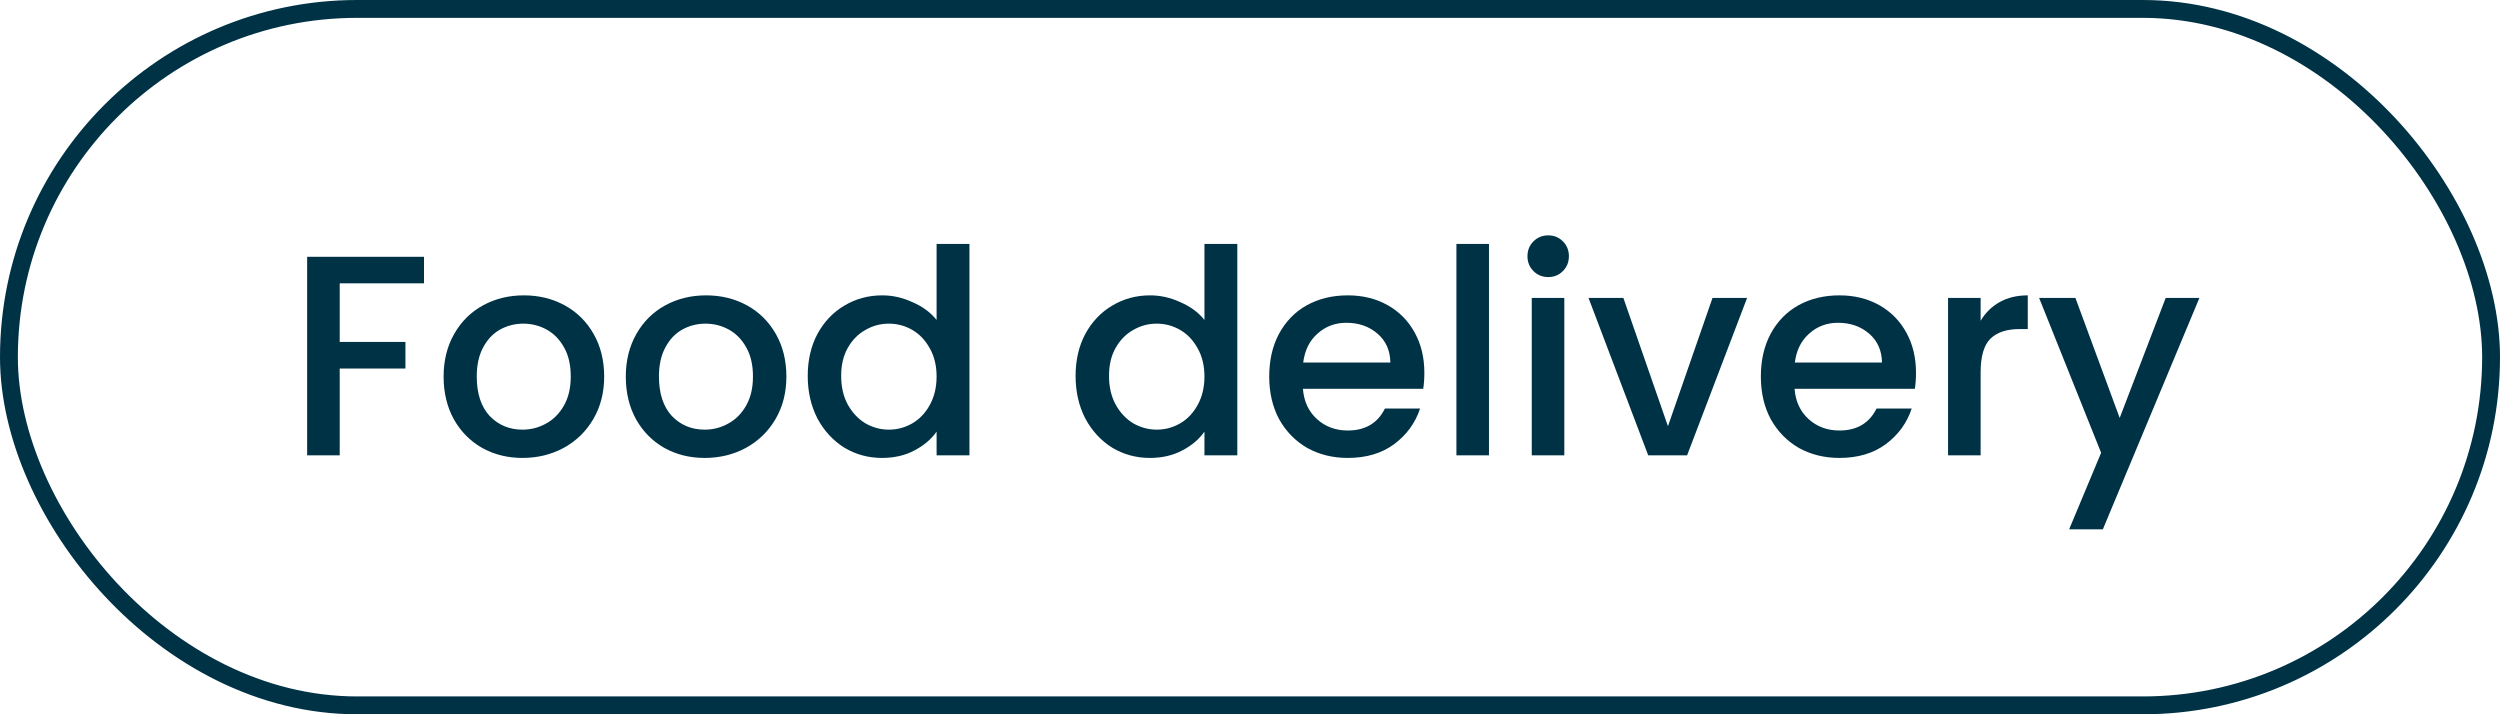 <svg width="140" height="40" viewBox="0 0 140 40" fill="none" xmlns="http://www.w3.org/2000/svg">
<rect x="0.5" y="0.5" width="139" height="39" rx="19.5" stroke="#003246"/>
<path d="M23.744 14.38V15.868H19.024V19.148H22.704V20.636H19.024V25.5H17.2V14.38H23.744ZM29.258 25.644C28.426 25.644 27.674 25.457 27.002 25.084C26.33 24.7 25.802 24.167 25.418 23.484C25.034 22.791 24.842 21.991 24.842 21.084C24.842 20.188 25.04 19.393 25.434 18.7C25.829 18.007 26.368 17.473 27.05 17.1C27.733 16.727 28.496 16.54 29.338 16.54C30.181 16.54 30.944 16.727 31.626 17.1C32.309 17.473 32.848 18.007 33.242 18.7C33.637 19.393 33.834 20.188 33.834 21.084C33.834 21.98 33.632 22.775 33.226 23.468C32.821 24.161 32.266 24.7 31.562 25.084C30.869 25.457 30.101 25.644 29.258 25.644ZM29.258 24.06C29.728 24.06 30.165 23.948 30.57 23.724C30.986 23.5 31.322 23.164 31.578 22.716C31.834 22.268 31.962 21.724 31.962 21.084C31.962 20.444 31.84 19.905 31.594 19.468C31.349 19.02 31.024 18.684 30.618 18.46C30.213 18.236 29.776 18.124 29.306 18.124C28.837 18.124 28.4 18.236 27.994 18.46C27.6 18.684 27.285 19.02 27.05 19.468C26.816 19.905 26.698 20.444 26.698 21.084C26.698 22.033 26.938 22.769 27.418 23.292C27.909 23.804 28.522 24.06 29.258 24.06ZM39.462 25.644C38.63 25.644 37.877 25.457 37.206 25.084C36.533 24.7 36.005 24.167 35.621 23.484C35.237 22.791 35.045 21.991 35.045 21.084C35.045 20.188 35.243 19.393 35.638 18.7C36.032 18.007 36.571 17.473 37.254 17.1C37.936 16.727 38.699 16.54 39.541 16.54C40.384 16.54 41.147 16.727 41.83 17.1C42.512 17.473 43.051 18.007 43.446 18.7C43.84 19.393 44.038 20.188 44.038 21.084C44.038 21.98 43.835 22.775 43.429 23.468C43.024 24.161 42.469 24.7 41.766 25.084C41.072 25.457 40.304 25.644 39.462 25.644ZM39.462 24.06C39.931 24.06 40.368 23.948 40.773 23.724C41.19 23.5 41.526 23.164 41.782 22.716C42.038 22.268 42.166 21.724 42.166 21.084C42.166 20.444 42.043 19.905 41.797 19.468C41.552 19.02 41.227 18.684 40.822 18.46C40.416 18.236 39.979 18.124 39.51 18.124C39.04 18.124 38.603 18.236 38.197 18.46C37.803 18.684 37.488 19.02 37.254 19.468C37.019 19.905 36.901 20.444 36.901 21.084C36.901 22.033 37.142 22.769 37.621 23.292C38.112 23.804 38.725 24.06 39.462 24.06ZM45.233 21.052C45.233 20.167 45.414 19.383 45.777 18.7C46.15 18.017 46.651 17.489 47.281 17.116C47.921 16.732 48.63 16.54 49.409 16.54C49.985 16.54 50.55 16.668 51.105 16.924C51.67 17.169 52.118 17.5 52.449 17.916V13.66H54.289V25.5H52.449V24.172C52.15 24.599 51.734 24.951 51.201 25.228C50.678 25.505 50.075 25.644 49.393 25.644C48.625 25.644 47.921 25.452 47.281 25.068C46.651 24.673 46.15 24.129 45.777 23.436C45.414 22.732 45.233 21.937 45.233 21.052ZM52.449 21.084C52.449 20.476 52.321 19.948 52.065 19.5C51.819 19.052 51.494 18.711 51.089 18.476C50.683 18.241 50.246 18.124 49.777 18.124C49.307 18.124 48.87 18.241 48.465 18.476C48.059 18.7 47.729 19.036 47.473 19.484C47.227 19.921 47.105 20.444 47.105 21.052C47.105 21.66 47.227 22.193 47.473 22.652C47.729 23.111 48.059 23.463 48.465 23.708C48.881 23.943 49.318 24.06 49.777 24.06C50.246 24.06 50.683 23.943 51.089 23.708C51.494 23.473 51.819 23.132 52.065 22.684C52.321 22.225 52.449 21.692 52.449 21.084ZM60.233 21.052C60.233 20.167 60.414 19.383 60.777 18.7C61.15 18.017 61.651 17.489 62.281 17.116C62.921 16.732 63.63 16.54 64.409 16.54C64.985 16.54 65.55 16.668 66.105 16.924C66.67 17.169 67.118 17.5 67.449 17.916V13.66H69.289V25.5H67.449V24.172C67.15 24.599 66.734 24.951 66.201 25.228C65.678 25.505 65.075 25.644 64.393 25.644C63.625 25.644 62.921 25.452 62.281 25.068C61.651 24.673 61.15 24.129 60.777 23.436C60.414 22.732 60.233 21.937 60.233 21.052ZM67.449 21.084C67.449 20.476 67.321 19.948 67.065 19.5C66.819 19.052 66.494 18.711 66.089 18.476C65.683 18.241 65.246 18.124 64.777 18.124C64.307 18.124 63.87 18.241 63.465 18.476C63.059 18.7 62.729 19.036 62.473 19.484C62.227 19.921 62.105 20.444 62.105 21.052C62.105 21.66 62.227 22.193 62.473 22.652C62.729 23.111 63.059 23.463 63.465 23.708C63.881 23.943 64.318 24.06 64.777 24.06C65.246 24.06 65.683 23.943 66.089 23.708C66.494 23.473 66.819 23.132 67.065 22.684C67.321 22.225 67.449 21.692 67.449 21.084ZM79.764 20.876C79.764 21.207 79.743 21.505 79.7 21.772H72.964C73.018 22.476 73.279 23.041 73.748 23.468C74.218 23.895 74.794 24.108 75.476 24.108C76.458 24.108 77.151 23.697 77.556 22.876H79.524C79.258 23.687 78.772 24.353 78.068 24.876C77.375 25.388 76.511 25.644 75.476 25.644C74.634 25.644 73.876 25.457 73.204 25.084C72.543 24.7 72.02 24.167 71.636 23.484C71.263 22.791 71.076 21.991 71.076 21.084C71.076 20.177 71.258 19.383 71.62 18.7C71.994 18.007 72.511 17.473 73.172 17.1C73.844 16.727 74.612 16.54 75.476 16.54C76.308 16.54 77.05 16.721 77.7 17.084C78.351 17.447 78.858 17.959 79.22 18.62C79.583 19.271 79.764 20.023 79.764 20.876ZM77.86 20.3C77.85 19.628 77.61 19.089 77.14 18.684C76.671 18.279 76.09 18.076 75.396 18.076C74.767 18.076 74.228 18.279 73.78 18.684C73.332 19.079 73.066 19.617 72.98 20.3H77.86ZM83.383 13.66V25.5H81.559V13.66H83.383ZM86.706 15.516C86.376 15.516 86.098 15.404 85.874 15.18C85.65 14.956 85.538 14.679 85.538 14.348C85.538 14.017 85.65 13.74 85.874 13.516C86.098 13.292 86.376 13.18 86.706 13.18C87.026 13.18 87.298 13.292 87.522 13.516C87.746 13.74 87.858 14.017 87.858 14.348C87.858 14.679 87.746 14.956 87.522 15.18C87.298 15.404 87.026 15.516 86.706 15.516ZM87.602 16.684V25.5H85.778V16.684H87.602ZM93.405 23.868L95.901 16.684H97.837L94.477 25.5H92.301L88.957 16.684H90.909L93.405 23.868ZM107.296 20.876C107.296 21.207 107.274 21.505 107.232 21.772H100.496C100.549 22.476 100.81 23.041 101.28 23.468C101.749 23.895 102.325 24.108 103.008 24.108C103.989 24.108 104.682 23.697 105.088 22.876H107.056C106.789 23.687 106.304 24.353 105.6 24.876C104.906 25.388 104.042 25.644 103.008 25.644C102.165 25.644 101.408 25.457 100.736 25.084C100.074 24.7 99.552 24.167 99.168 23.484C98.794 22.791 98.608 21.991 98.608 21.084C98.608 20.177 98.789 19.383 99.152 18.7C99.525 18.007 100.042 17.473 100.704 17.1C101.376 16.727 102.144 16.54 103.008 16.54C103.84 16.54 104.581 16.721 105.232 17.084C105.882 17.447 106.389 17.959 106.752 18.62C107.114 19.271 107.296 20.023 107.296 20.876ZM105.392 20.3C105.381 19.628 105.141 19.089 104.672 18.684C104.202 18.279 103.621 18.076 102.928 18.076C102.298 18.076 101.76 18.279 101.312 18.684C100.864 19.079 100.597 19.617 100.512 20.3H105.392ZM110.915 17.964C111.181 17.516 111.533 17.169 111.971 16.924C112.419 16.668 112.947 16.54 113.555 16.54V18.428H113.091C112.376 18.428 111.832 18.609 111.459 18.972C111.096 19.335 110.915 19.964 110.915 20.86V25.5H109.091V16.684H110.915V17.964ZM123.167 16.684L117.759 29.644H115.871L117.663 25.356L114.191 16.684H116.223L118.703 23.404L121.279 16.684H123.167Z" fill="#003246"/>
</svg>
